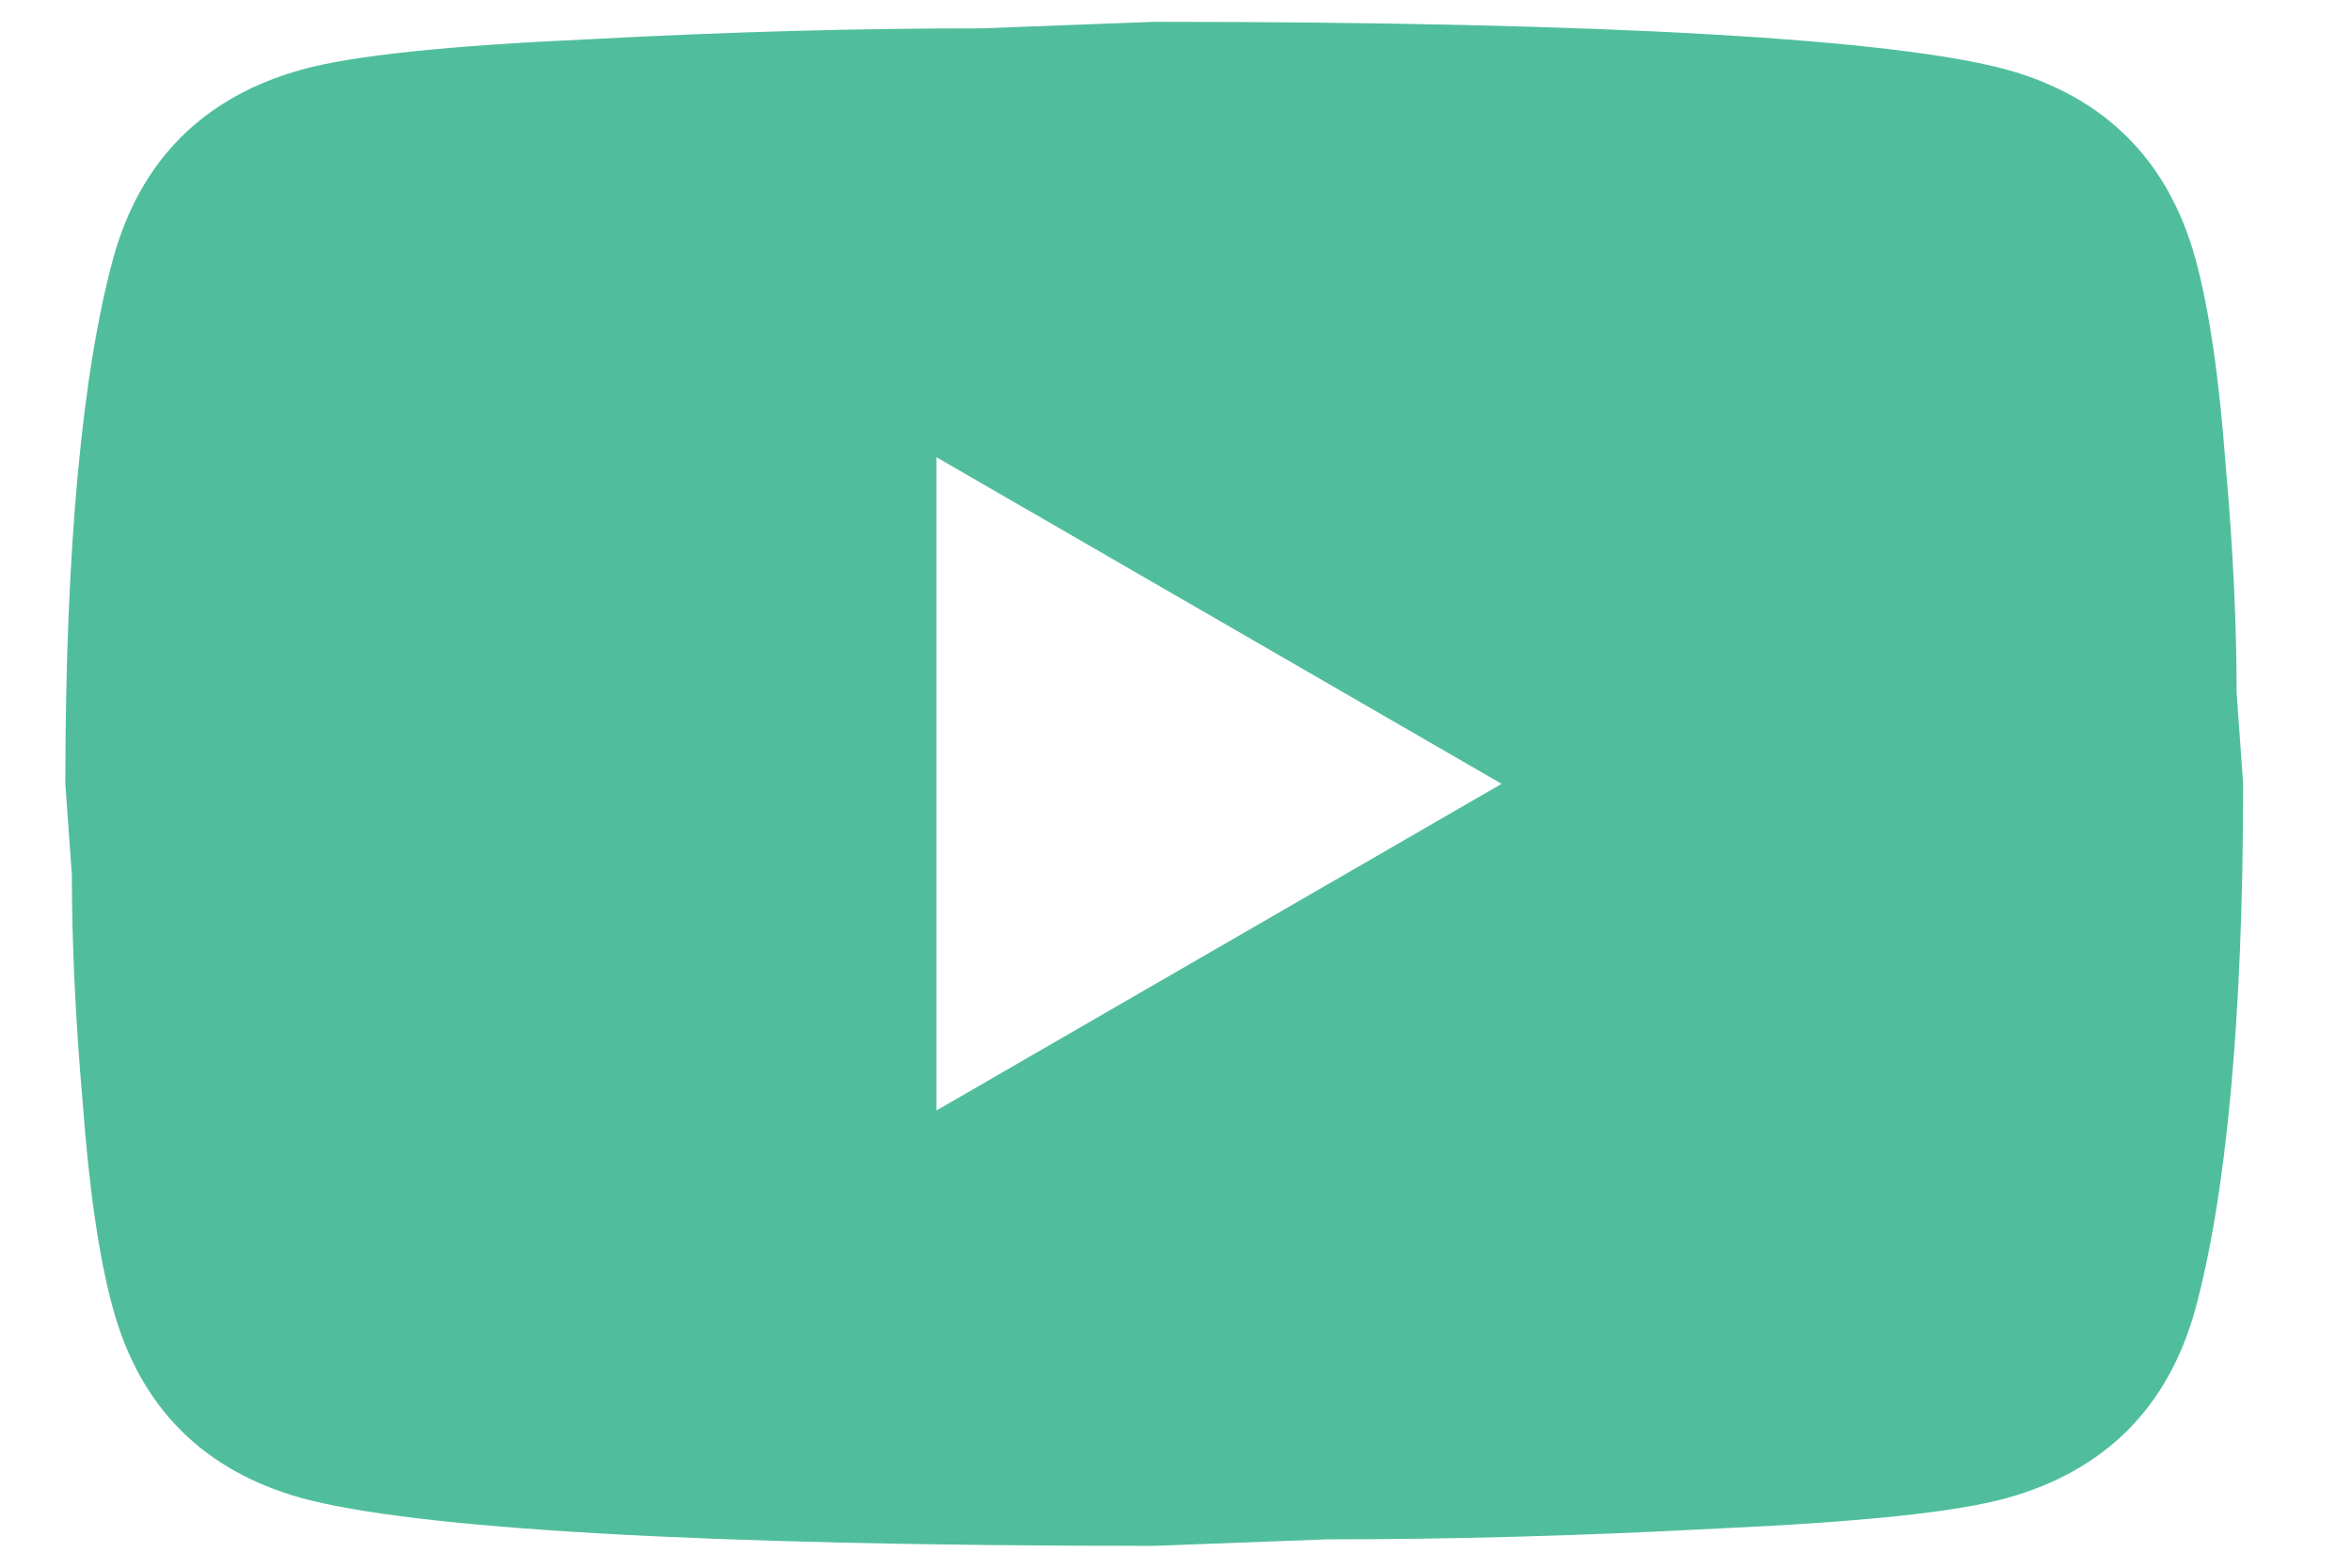 <svg width="18" height="12" viewBox="0 0 18 12" fill="none" xmlns="http://www.w3.org/2000/svg">
<path d="M7.167 8.5L11.492 6L7.167 3.5V8.5ZM16.8 1.975C16.908 2.367 16.983 2.892 17.033 3.558C17.092 4.225 17.117 4.8 17.117 5.3L17.167 6C17.167 7.825 17.033 9.167 16.8 10.025C16.592 10.775 16.108 11.258 15.358 11.467C14.967 11.575 14.25 11.65 13.15 11.7C12.067 11.758 11.075 11.783 10.158 11.783L8.833 11.833C5.342 11.833 3.167 11.7 2.308 11.467C1.558 11.258 1.075 10.775 0.867 10.025C0.758 9.633 0.683 9.108 0.633 8.442C0.575 7.775 0.55 7.2 0.55 6.7L0.5 6C0.5 4.175 0.633 2.833 0.867 1.975C1.075 1.225 1.558 0.742 2.308 0.533C2.7 0.425 3.417 0.35 4.517 0.3C5.6 0.242 6.592 0.217 7.508 0.217L8.833 0.167C12.325 0.167 14.5 0.3 15.358 0.533C16.108 0.742 16.592 1.225 16.8 1.975Z" fill="#50BE9C"/>
</svg>
